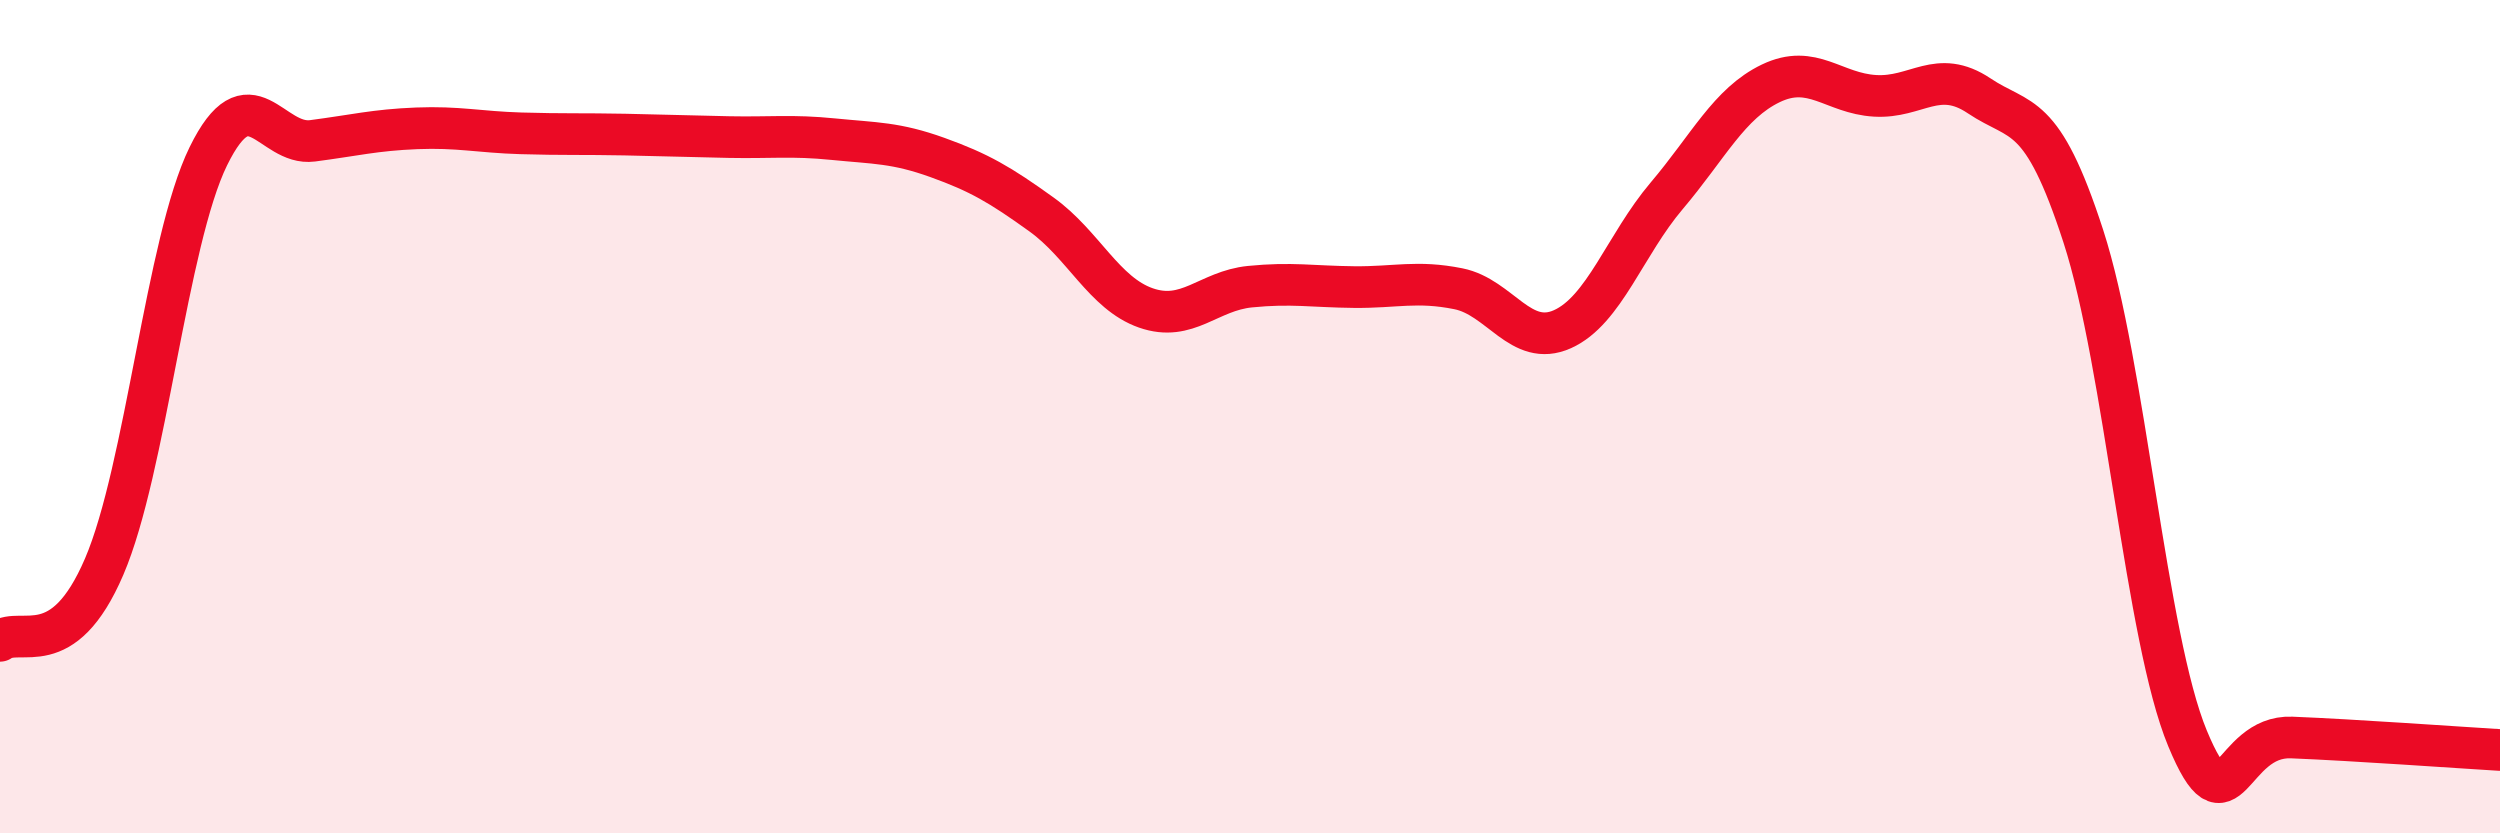 
    <svg width="60" height="20" viewBox="0 0 60 20" xmlns="http://www.w3.org/2000/svg">
      <path
        d="M 0,15.38 C 0.5,15.02 1.5,15.93 2.5,13.6 C 3.5,11.27 4,5.79 5,3.75 C 6,1.71 6.5,3.51 7.5,3.38 C 8.5,3.25 9,3.12 10,3.08 C 11,3.04 11.5,3.17 12.5,3.2 C 13.5,3.23 14,3.21 15,3.23 C 16,3.25 16.5,3.27 17.5,3.29 C 18.5,3.31 19,3.24 20,3.34 C 21,3.44 21.5,3.42 22.5,3.78 C 23.5,4.14 24,4.43 25,5.15 C 26,5.87 26.5,7.04 27.5,7.39 C 28.5,7.74 29,6.98 30,6.88 C 31,6.78 31.5,6.88 32.5,6.89 C 33.5,6.9 34,6.73 35,6.93 C 36,7.13 36.5,8.35 37.5,7.9 C 38.5,7.45 39,5.88 40,4.7 C 41,3.52 41.5,2.48 42.5,2 C 43.5,1.52 44,2.24 45,2.3 C 46,2.36 46.5,1.63 47.5,2.3 C 48.5,2.97 49,2.59 50,5.67 C 51,8.75 51.5,15.31 52.5,17.72 C 53.5,20.13 53.5,17.64 55,17.7 C 56.5,17.76 59,17.94 60,18L60 20L0 20Z"
        fill="#EB0A25"
        opacity="0.1"
        stroke-linecap="round"
        stroke-linejoin="round"
      />
      <path
        d="M 0,15.38 C 0.5,15.02 1.5,15.93 2.5,13.6 C 3.5,11.27 4,5.79 5,3.75 C 6,1.71 6.5,3.51 7.5,3.38 C 8.5,3.25 9,3.12 10,3.08 C 11,3.04 11.5,3.17 12.5,3.2 C 13.5,3.23 14,3.21 15,3.23 C 16,3.25 16.5,3.27 17.5,3.29 C 18.5,3.31 19,3.24 20,3.34 C 21,3.44 21.5,3.42 22.5,3.78 C 23.5,4.14 24,4.43 25,5.15 C 26,5.87 26.5,7.04 27.5,7.39 C 28.5,7.74 29,6.98 30,6.88 C 31,6.78 31.5,6.88 32.5,6.89 C 33.5,6.9 34,6.73 35,6.93 C 36,7.13 36.5,8.35 37.5,7.9 C 38.5,7.45 39,5.88 40,4.7 C 41,3.52 41.5,2.48 42.5,2 C 43.5,1.52 44,2.24 45,2.3 C 46,2.36 46.5,1.63 47.5,2.3 C 48.5,2.97 49,2.59 50,5.67 C 51,8.75 51.5,15.31 52.5,17.72 C 53.5,20.13 53.5,17.64 55,17.7 C 56.5,17.76 59,17.94 60,18"
        stroke="#EB0A25"
        stroke-width="1"
        fill="none"
        stroke-linecap="round"
        stroke-linejoin="round"
      />
    </svg>
  